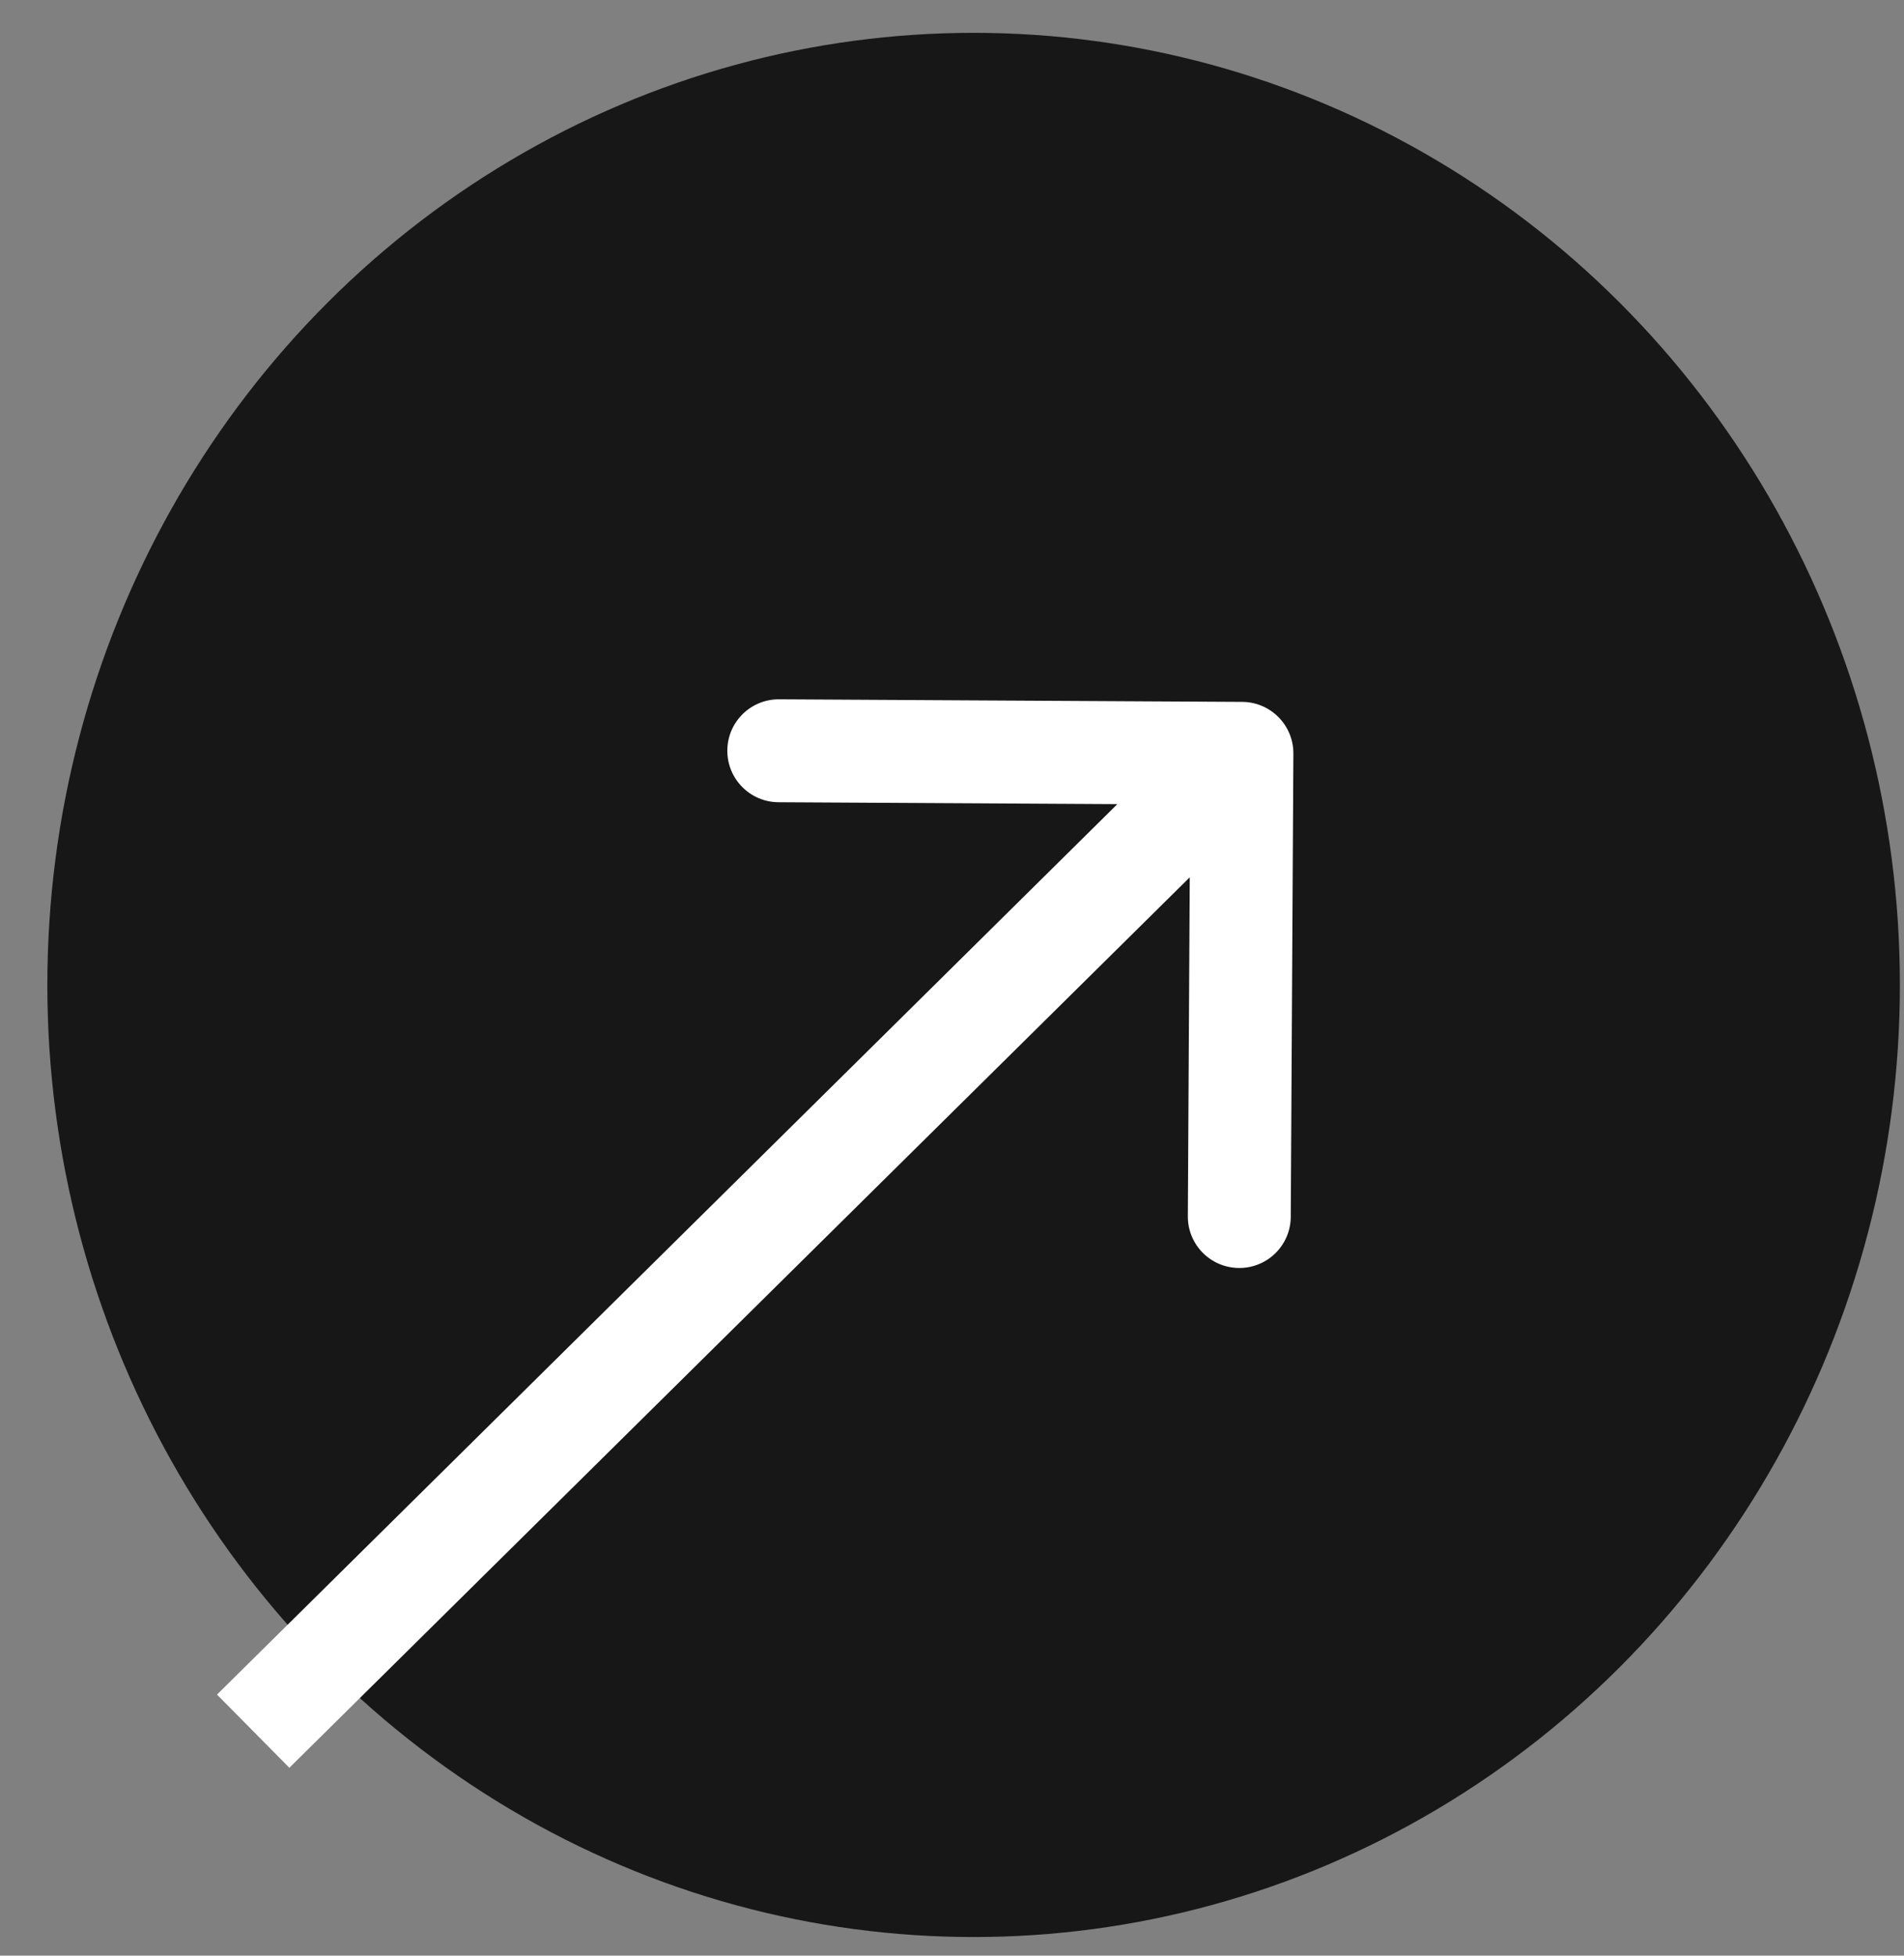 <svg width="37" height="38" viewBox="0 0 37 38" fill="none" xmlns="http://www.w3.org/2000/svg">
<rect x="0" y="0" width="37" height="38" fill="#808080" stroke="none"/>
<ellipse cx="18.92" cy="19.138" rx="18" ry="18.5" fill="#171717"/>
<path d="M25.134 14.644C25.137 14.091 24.691 13.641 24.139 13.638L15.139 13.588C14.587 13.585 14.137 14.03 14.134 14.582C14.131 15.135 14.576 15.585 15.128 15.588L23.128 15.633L23.083 23.633C23.08 24.185 23.525 24.635 24.078 24.638C24.63 24.641 25.08 24.196 25.083 23.644L25.134 14.644ZM5.623 34.349L24.837 15.349L23.43 13.927L4.217 32.927L5.623 34.349Z" fill="white"/>
</svg>

